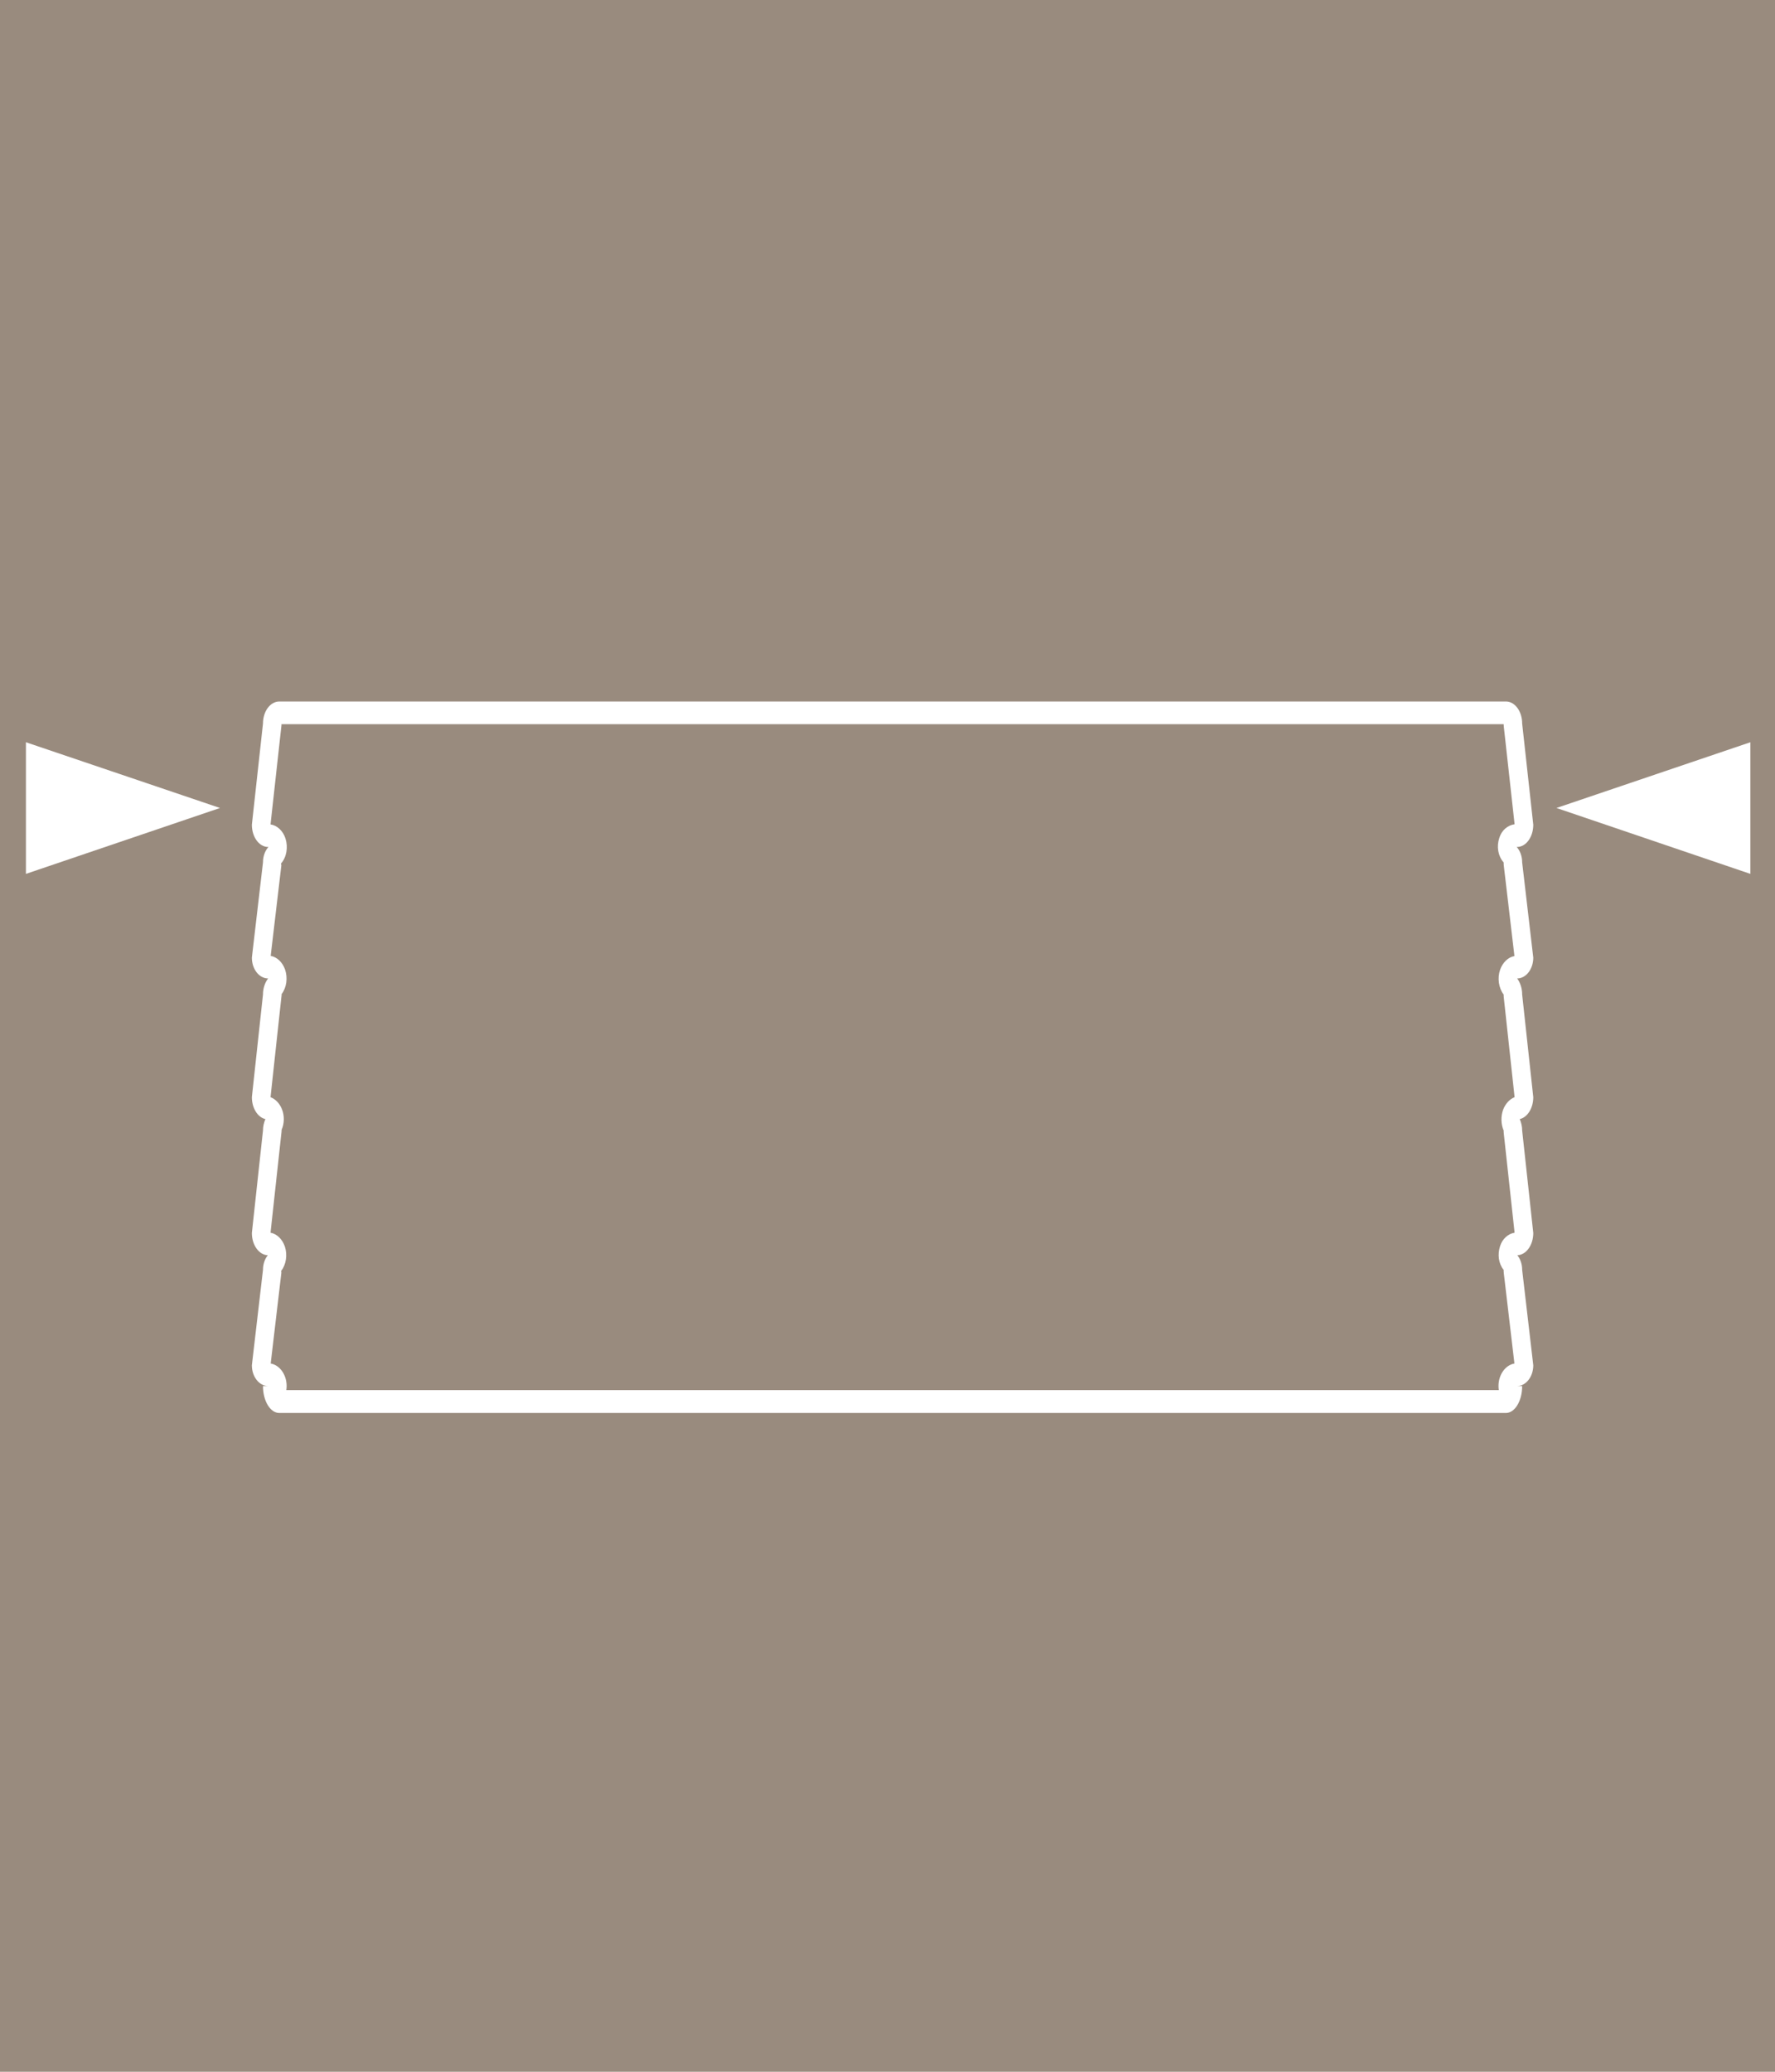 <?xml version="1.0" encoding="UTF-8"?>
<!DOCTYPE svg PUBLIC "-//W3C//DTD SVG 1.1//EN" "http://www.w3.org/Graphics/SVG/1.1/DTD/svg11.dtd">
<!-- Creator: CorelDRAW X7 -->
<svg xmlns="http://www.w3.org/2000/svg" xml:space="preserve" width="78px" height="91px" version="1.1" style="shape-rendering:geometricPrecision; text-rendering:geometricPrecision; image-rendering:optimizeQuality; fill-rule:evenodd; clip-rule:evenodd"
viewBox="0 0 11022 12859"
 xmlns:xlink="http://www.w3.org/1999/xlink">
 <defs>
  <style type="text/css">
   <![CDATA[
    .fil0 {fill:#998B7E;fill-rule:nonzero}
    .fil1 {fill:white;fill-rule:nonzero}
   ]]>
  </style>
 </defs>
 <g id="Layer_x0020_1">
  <polygon class="fil0" points="0,12859 11022,12859 11022,0 0,0 "/>
  <polygon class="fil1" points="10869,5424 10869,4607 9665,5015 "/>
  <polygon class="fil1" points="161,5424 161,4607 1366,5015 "/>
  <g>
   <path class="fil1" d="M1749 4488l0 0 0 0zm7588 7c0,5 1,10 1,15l67 606c-42,6 -80,36 -95,85 -18,54 -8,112 27,152 0,6 0,13 1,20l66 561c-39,7 -73,40 -89,85 -18,52 -9,113 22,154 0,7 0,13 1,19l67 618c-31,12 -57,41 -71,77 -15,41 -14,90 3,130 0,6 0,12 1,19l67 615c-40,7 -75,37 -90,83 -17,52 -10,108 22,148 0,7 0,14 1,20l66 561c-56,10 -99,69 -99,140 0,9 1,17 2,25l-7529 0c1,-8 2,-16 2,-25 0,-71 -43,-130 -99,-140l66 -561c1,-6 -1,-7 -1,-13 31,-41 40,-100 23,-152 -16,-46 -49,-78 -89,-86l67 -615c1,-7 2,-17 2,-24 17,-39 18,-87 2,-127 -14,-36 -40,-63 -71,-75l67 -618c1,-6 2,-16 2,-22 31,-41 39,-101 21,-153 -16,-45 -50,-77 -89,-84l66 -560c1,-7 -2,-6 -2,-13 35,-40 45,-101 28,-155 -15,-48 -52,-82 -93,-88l67 -607c1,-5 1,-10 1,-15l7589 0zm14 -141l-7616 0c-57,0 -102,61 -102,137l-69 628c0,76 45,138 101,138l2 0c-21,23 -34,57 -34,96l-69 591c0,71 45,129 101,129 -20,26 -32,61 -32,100l-69 637c0,68 36,125 84,136 -9,21 -15,45 -15,71l-69 636c0,75 44,136 99,138 -19,23 -30,56 -30,91l-69 592c0,71 45,128 101,129l-32 0c0,92 45,167 101,167l7617 0c56,0 101,-75 101,-167l-31 0c55,-1 100,-58 100,-129l-69 -592c0,-35 -11,-68 -30,-91 55,-2 99,-63 99,-138l-69 -636c0,-26 -6,-50 -15,-71 48,-11 84,-68 84,-136l-69 -637c0,-39 -12,-74 -31,-100 55,0 100,-58 100,-129l-69 -591c0,-39 -13,-73 -34,-96l2 0c56,0 101,-62 101,-138l-69 -628c0,-76 -45,-137 -101,-137z"/>
  </g>
 </g>
</svg>
